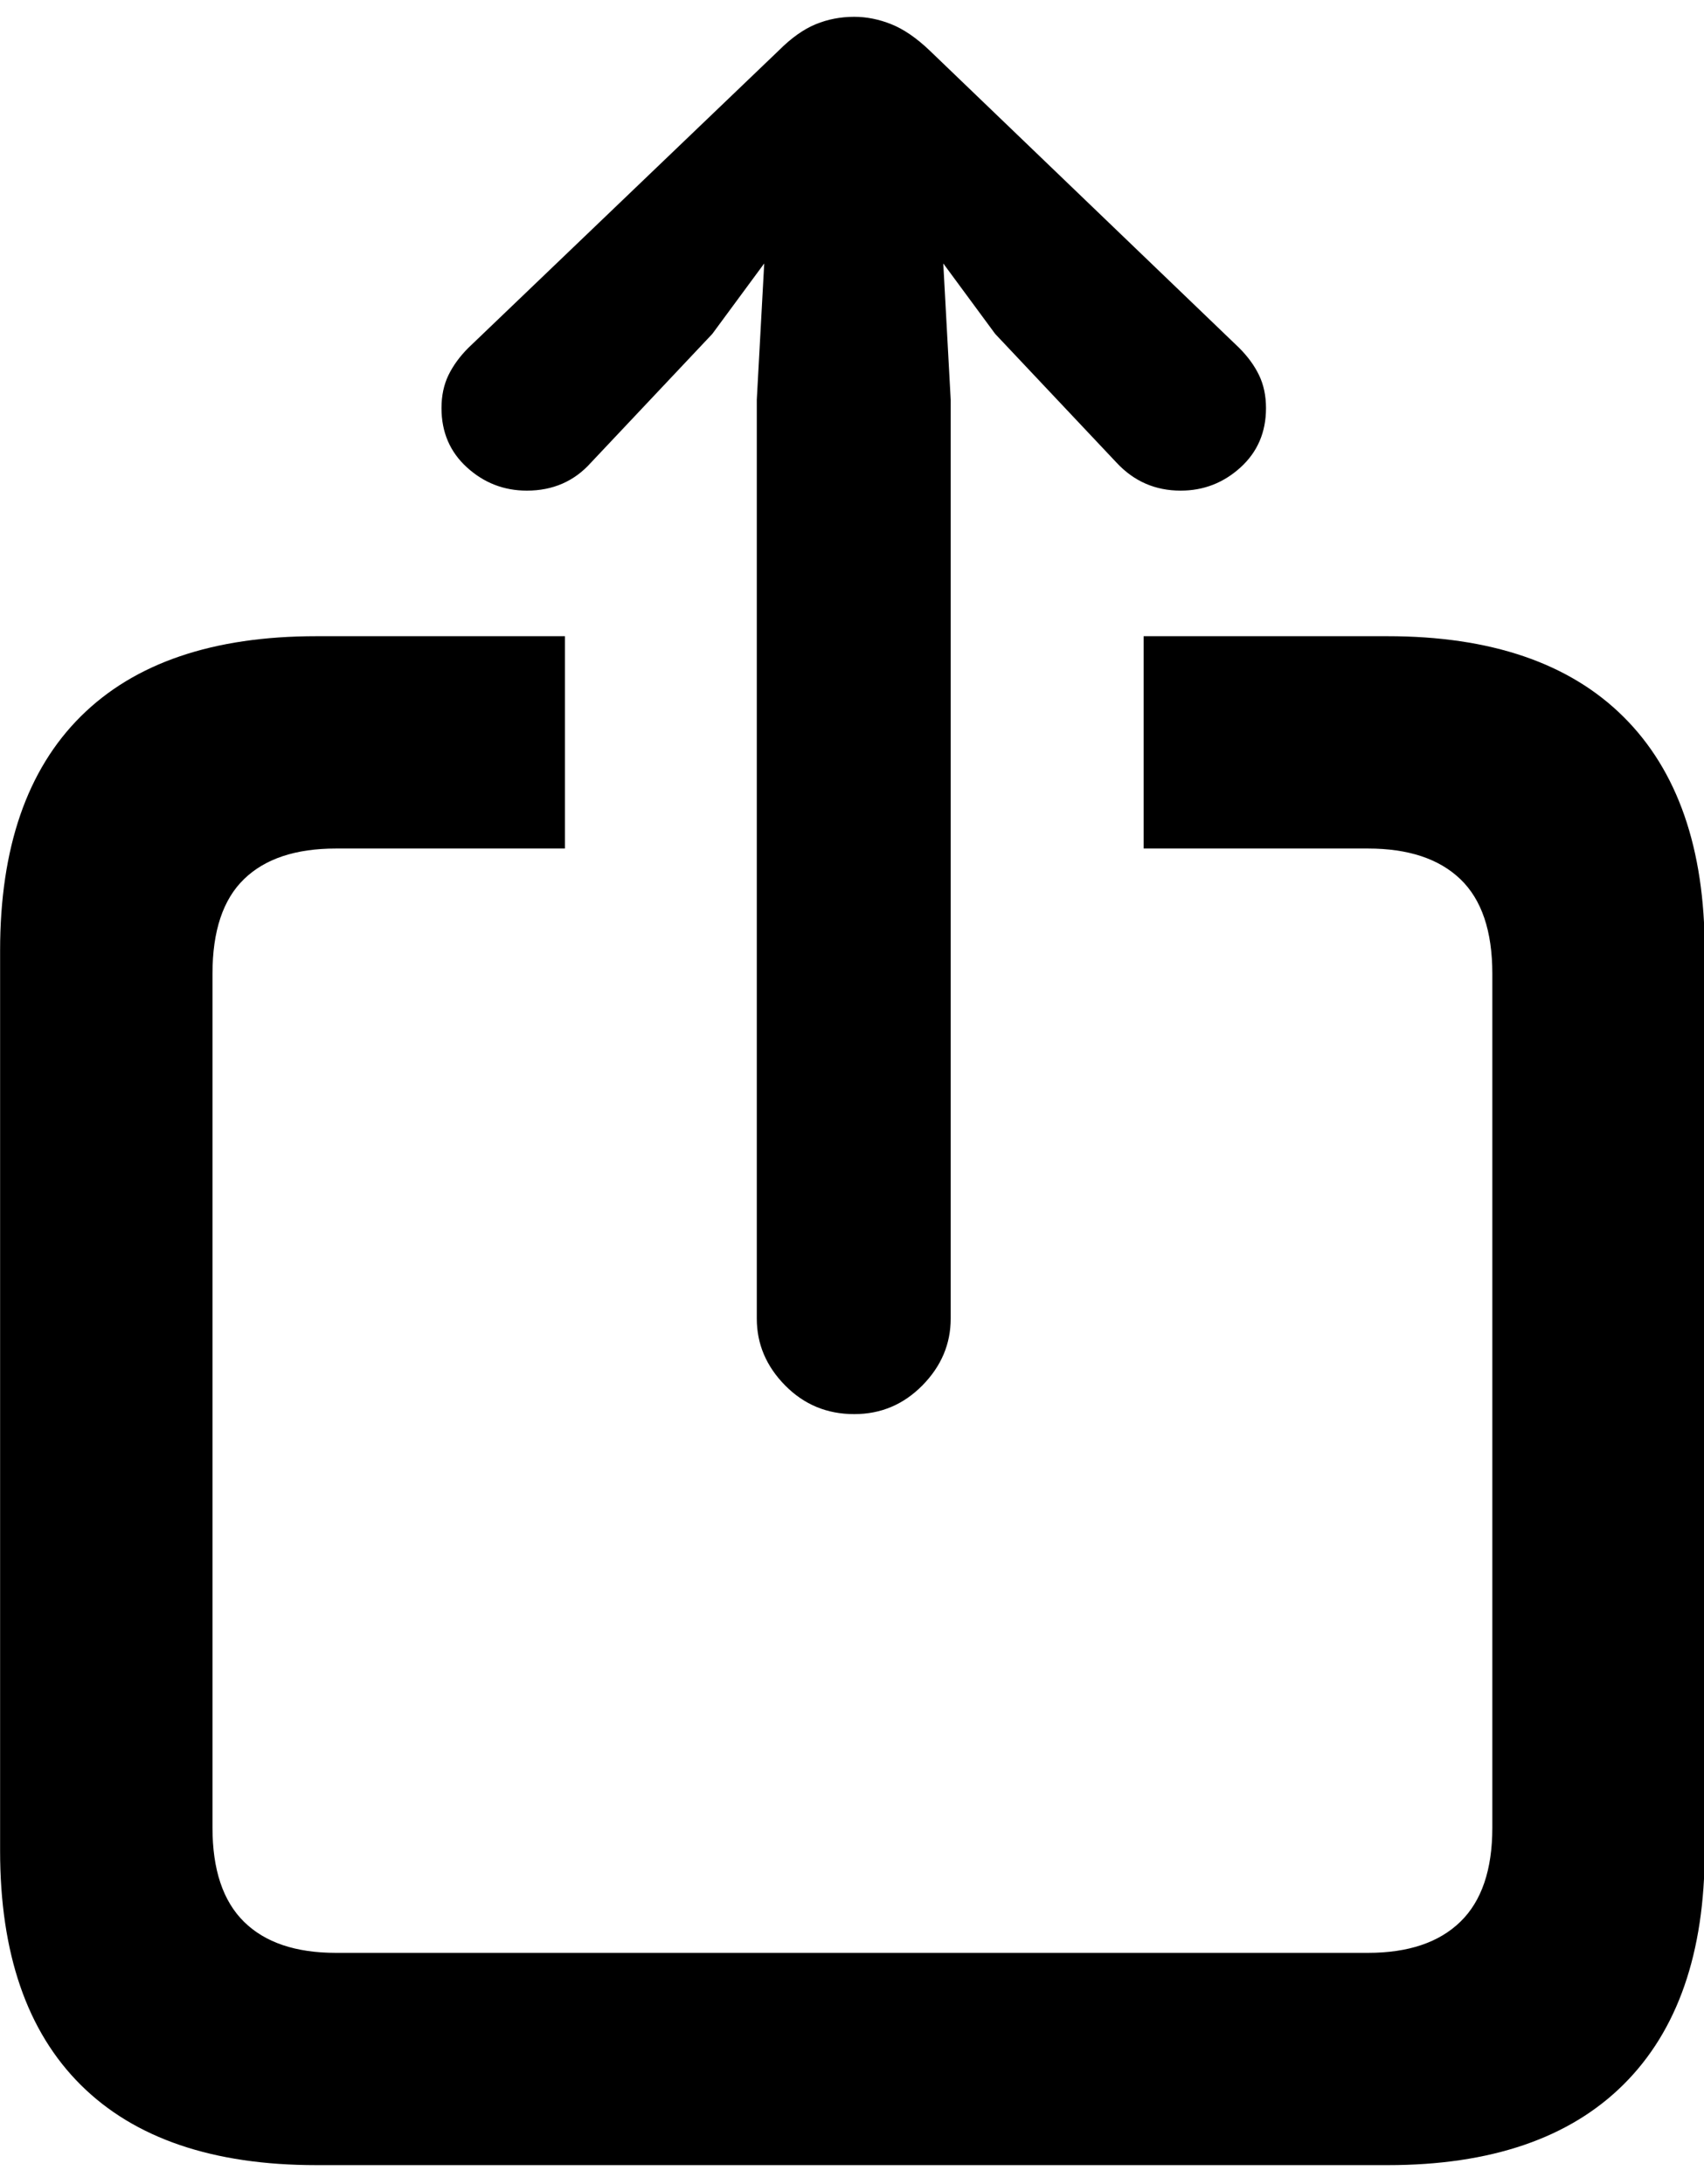 <?xml version="1.0" encoding="UTF-8"?><svg version="1.1" viewBox="5.411 -91.007 39 50" xmlns="http://www.w3.org/2000/svg" xmlns:xlink="http://www.w3.org/1999/xlink"><path d="M12.805-42.367h24.814c2.392 0 4.215-.623 5.468-1.869 1.253-1.246 1.88-3.051 1.88-5.414v-20.861c0-2.363-.627-4.168-1.88-5.414 -1.253-1.246-3.076-1.869-5.468-1.869h-5.65v4.92h5.199c.931 0 1.644.236 2.138.709 .494.473.741 1.203.741 2.191v19.787c0 .974-.247 1.701-.741 2.181 -.494.48-1.207.72-2.138.72h-23.912c-.931 0-1.64-.24-2.127-.72 -.487-.48-.73-1.207-.73-2.181v-19.787c0-.988.243-1.719.73-2.191 .487-.473 1.196-.709 2.127-.709h5.307v-4.92h-5.758c-2.392 0-4.211.619-5.457 1.858 -1.246 1.239-1.869 3.047-1.869 5.425v20.861c0 2.378.623 4.186 1.869 5.425 1.246 1.239 3.065 1.858 5.457 1.858Zm12.461-17.402c.616 0 1.142-.222 1.579-.666 .437-.444.655-.96.655-1.547v-21.291l-.172-3.158 1.203 1.633 2.814 2.986c.401.43.895.645 1.482.645 .53 0 .992-.179 1.386-.537 .394-.358.591-.816.591-1.375 0-.286-.054-.541-.161-.763 -.107-.222-.261-.433-.462-.634l-7.176-6.896c-.301-.286-.594-.487-.881-.602 -.286-.115-.573-.172-.859-.172 -.315 0-.612.057-.892.172 -.279.115-.562.315-.849.602l-7.197 6.896c-.201.201-.354.412-.462.634 -.107.222-.161.476-.161.763 0 .559.197 1.017.591 1.375 .394.358.856.537 1.386.537 .602 0 1.096-.215 1.482-.645l2.814-2.986 1.203-1.633 -.172 3.158v21.291c0 .587.218 1.103.655 1.547 .437.444.97.666 1.601.666Z" transform="matrix(.988 0 0 .988 0 .418)" fill="#000"></path></svg>